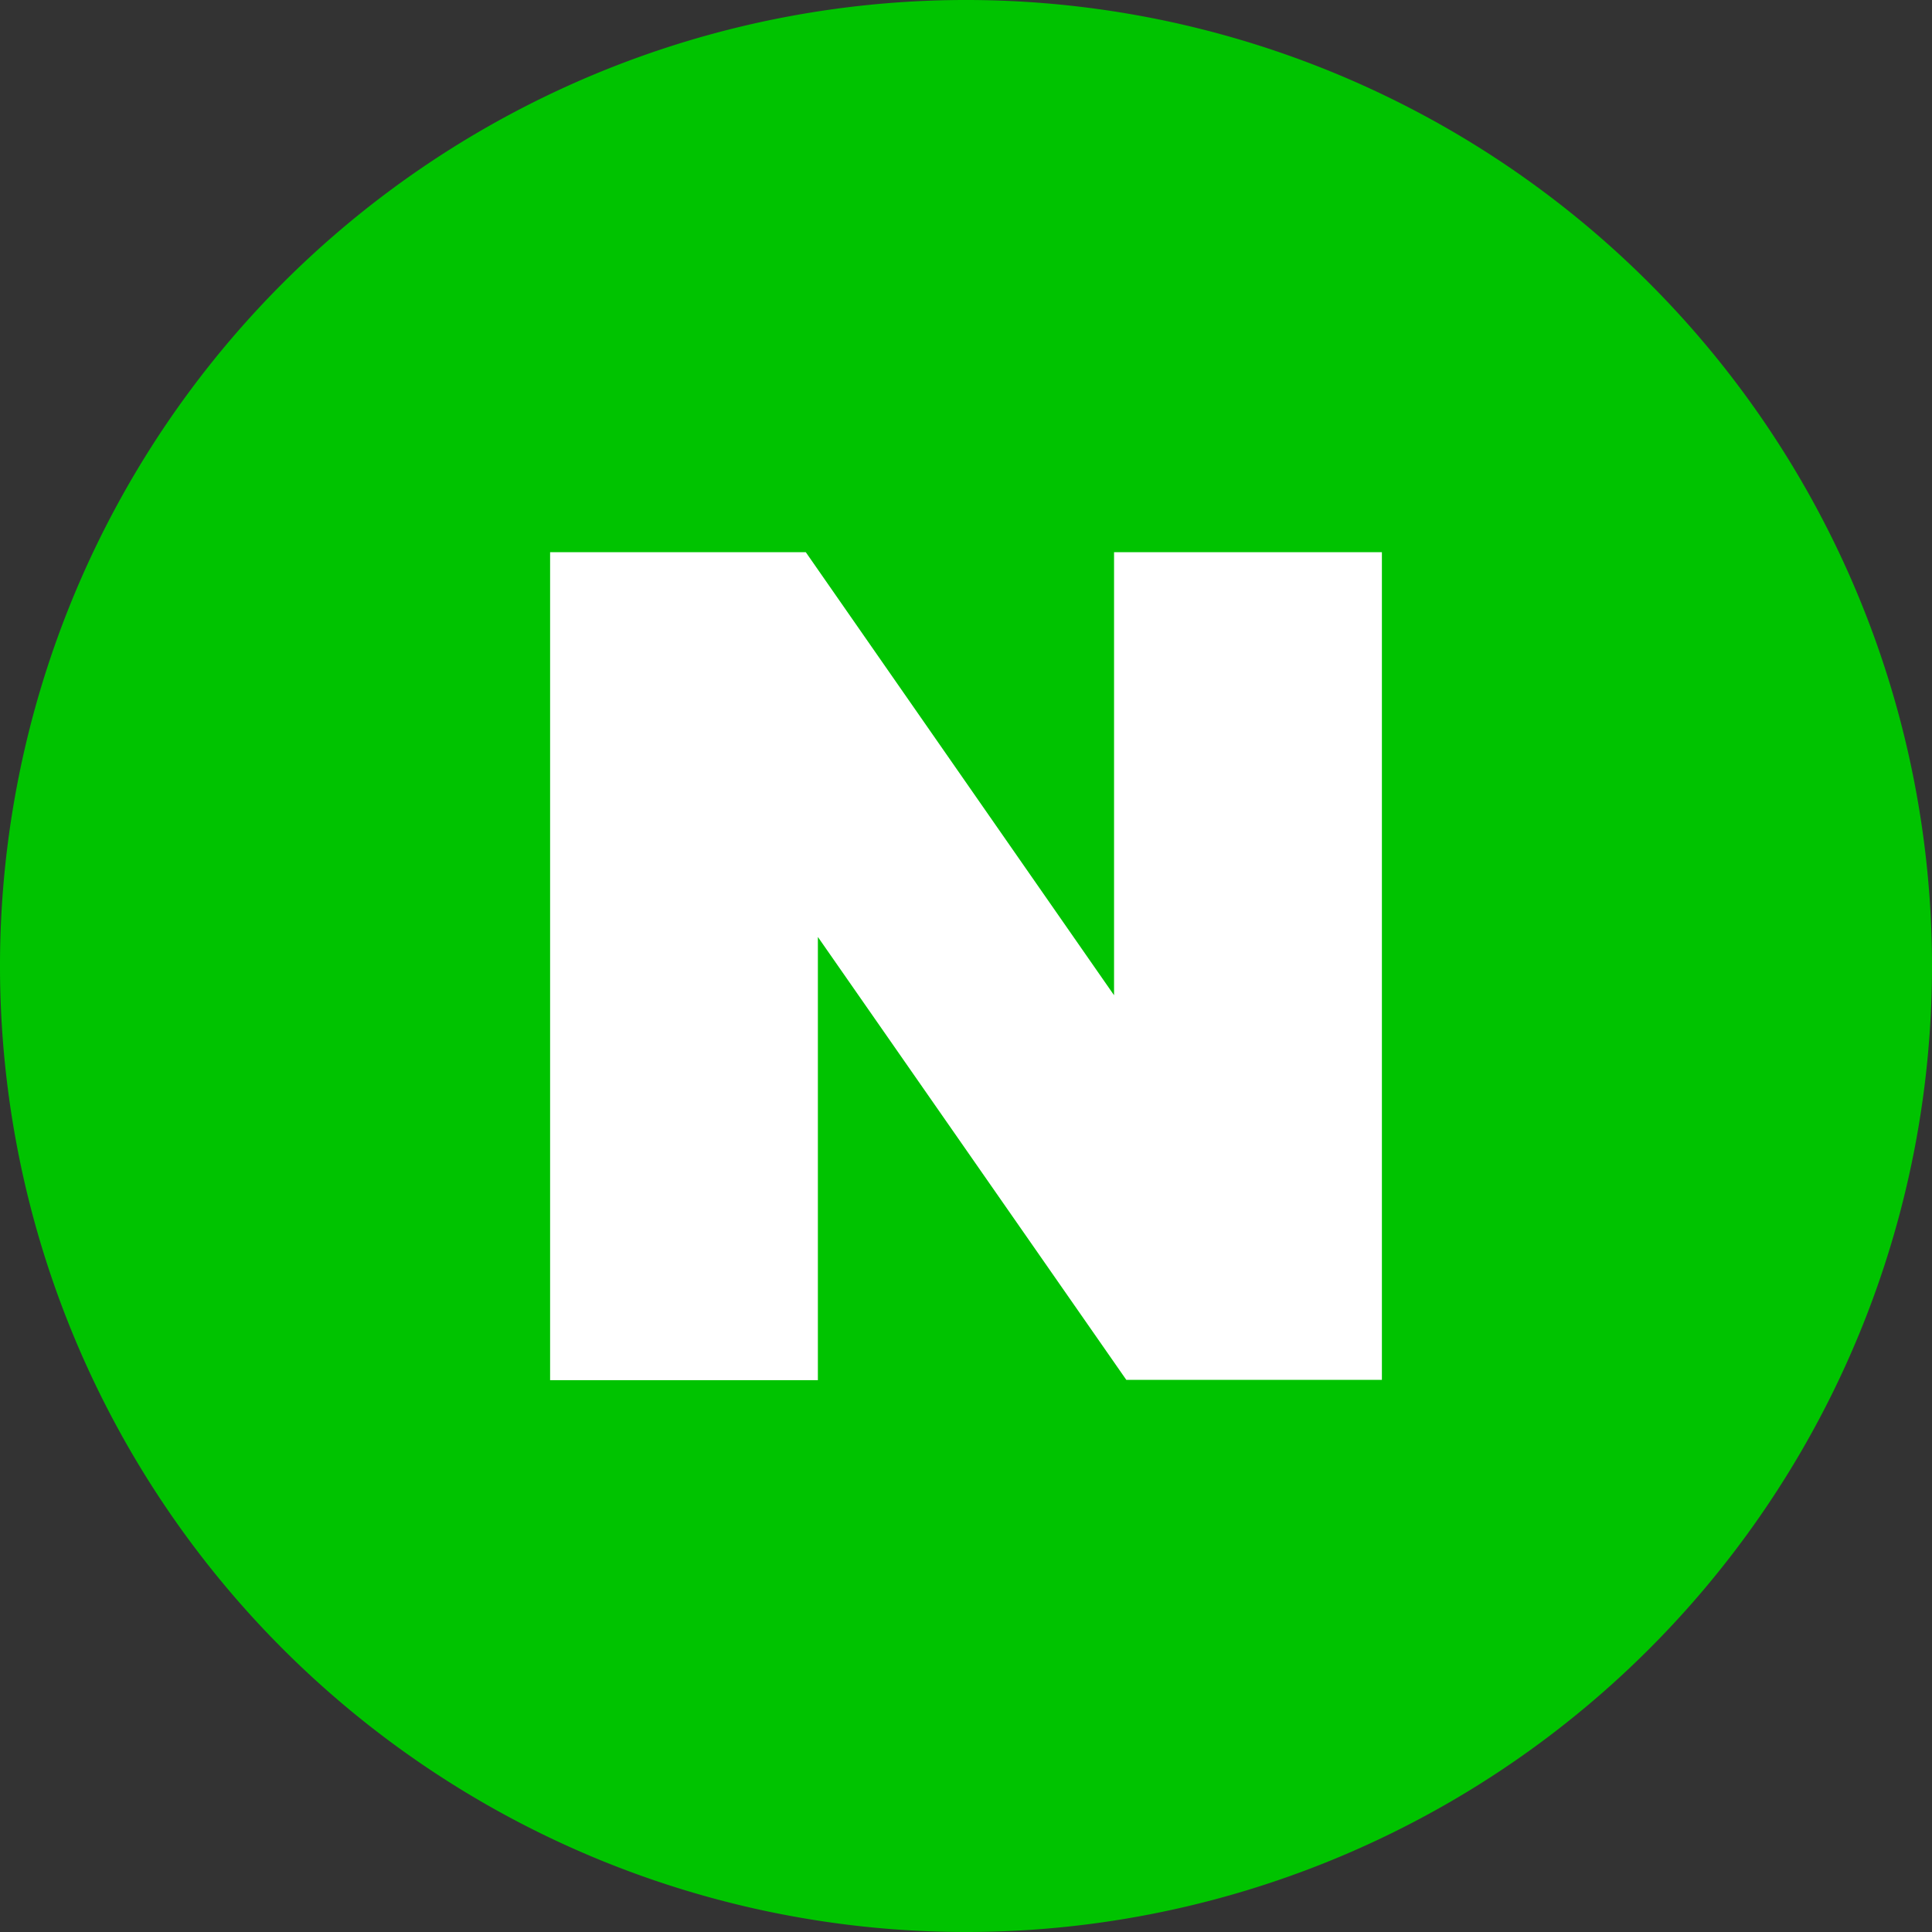 <svg xmlns="http://www.w3.org/2000/svg" width="30" height="30" viewBox="0 0 30 30">
    <rect x="0" y="0" width="30" height="30" fill="#333333" stroke="none"/>
    <g data-name="그룹 1970">
        <path data-name="패스 377" d="M243.135 15.326a15 15 0 1 0-15 15 15 15 0 0 0 15-15" transform="translate(-213.135 -.326)" style="fill:#00c300"/>
        <path data-name="패스 378" d="m230.434 15.78-4.787-6.88h-3.97v12.857h4.158v-6.882l4.789 6.877h3.969V8.9h-4.159z" transform="translate(-213.135 -.326)" style="fill:#fff"/>
    </g>
</svg>
